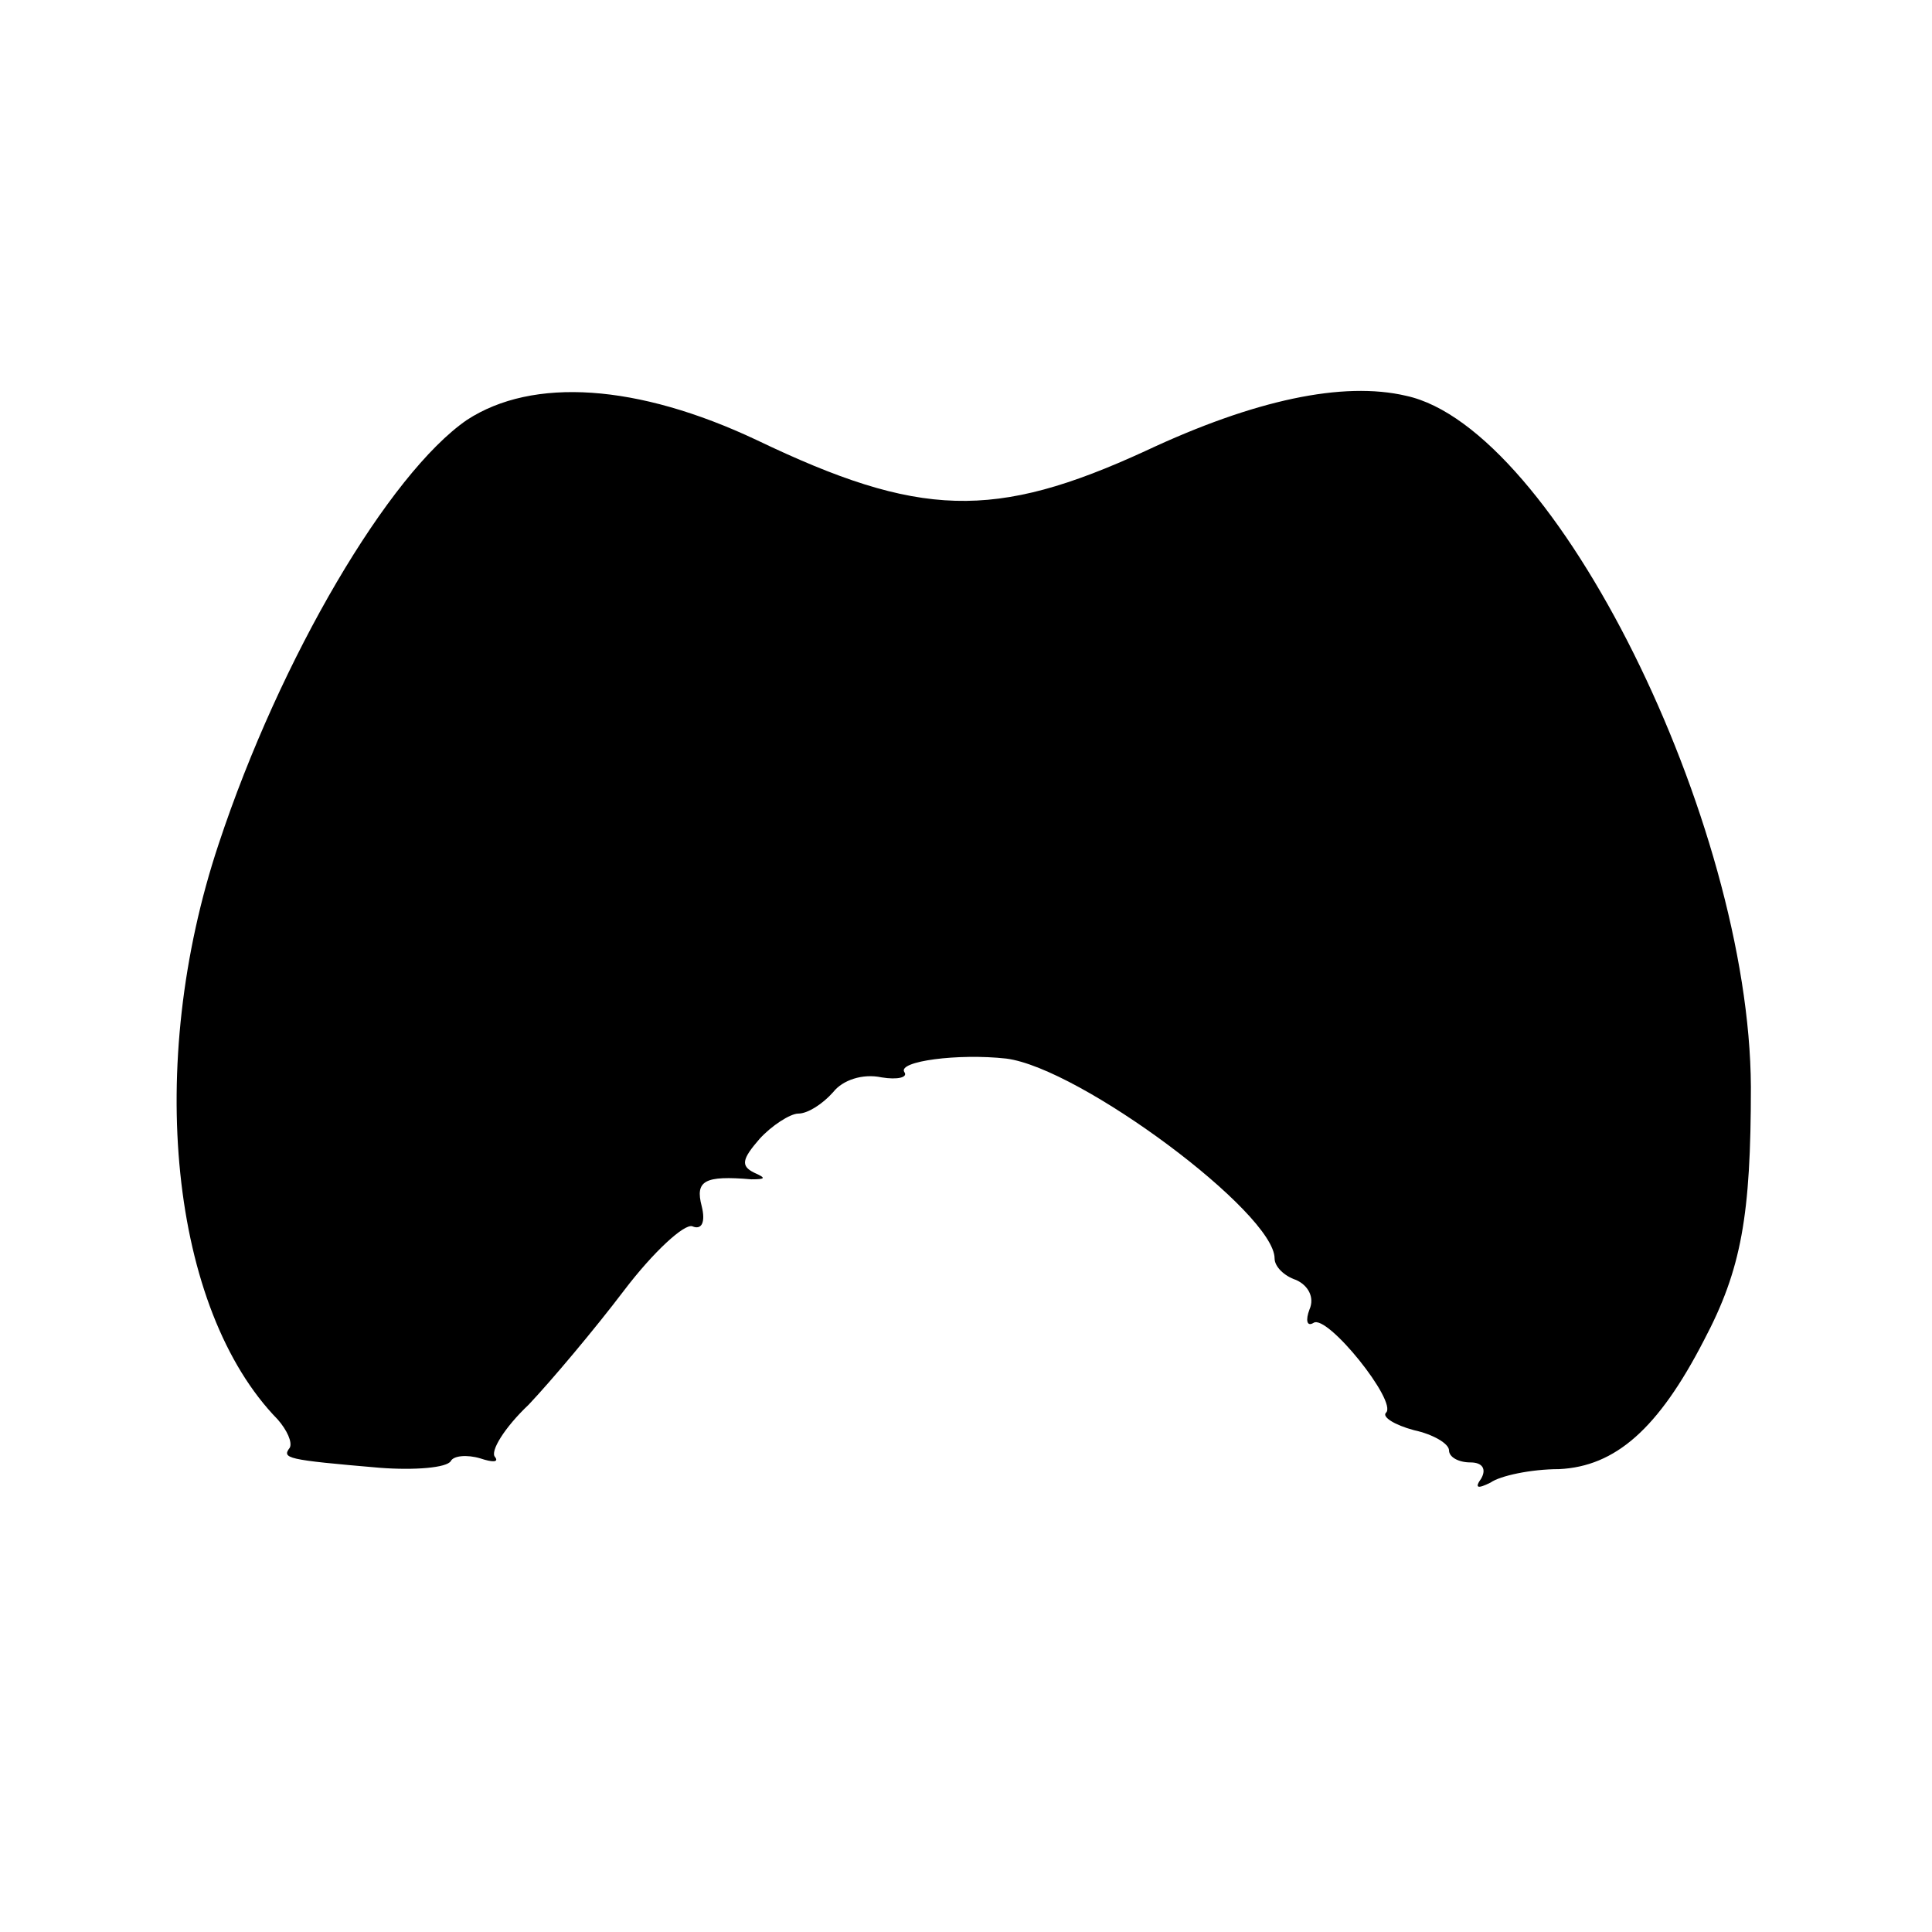 <?xml version="1.0" standalone="no"?>
<!DOCTYPE svg PUBLIC "-//W3C//DTD SVG 20010904//EN"
 "http://www.w3.org/TR/2001/REC-SVG-20010904/DTD/svg10.dtd">
<svg version="1.0" xmlns="http://www.w3.org/2000/svg"
 width="144pt" height="144pt" viewBox="0 0 144 144"
 preserveAspectRatio="xMidYMid meet">
<g transform="translate(0,144) scale(0.1,-0.1)"
fill="#000000" stroke="none">
<path d="M348 1127 c-58 -40 -139 -177 -185 -316 -55 -165 -36 -347 44 -429 7
-8 11 -17 9 -21 -6 -8 -3 -9 67 -15 26 -2 50 0 53 5 2 4 12 5 22 2 9 -3 14 -3
11 1 -4 4 7 22 25 39 17 18 49 56 71 85 22 29 45 50 51 48 7 -3 10 3 7 15 -5
19 2 23 37 20 11 0 11 1 2 5 -10 5 -9 10 4 25 9 10 23 19 29 19 7 0 18 7 26
16 7 9 22 14 36 11 12 -2 20 0 17 4 -5 8 40 14 76 10 55 -7 200 -115 200 -149
0 -6 7 -13 16 -16 9 -4 14 -13 10 -22 -3 -8 -2 -13 3 -10 10 7 63 -59 54 -67
-3 -3 6 -9 21 -13 14 -3 26 -10 26 -15 0 -5 7 -9 16 -9 9 0 12 -5 8 -12 -5 -7
-3 -8 7 -3 7 5 30 10 51 10 42 2 74 30 108 96 28 53 35 93 35 189 -1 198 -146
491 -257 515 -47 11 -113 -3 -194 -41 -113 -52 -169 -50 -290 8 -89 42 -167
47 -216 15z"/>
</g>
</svg>
